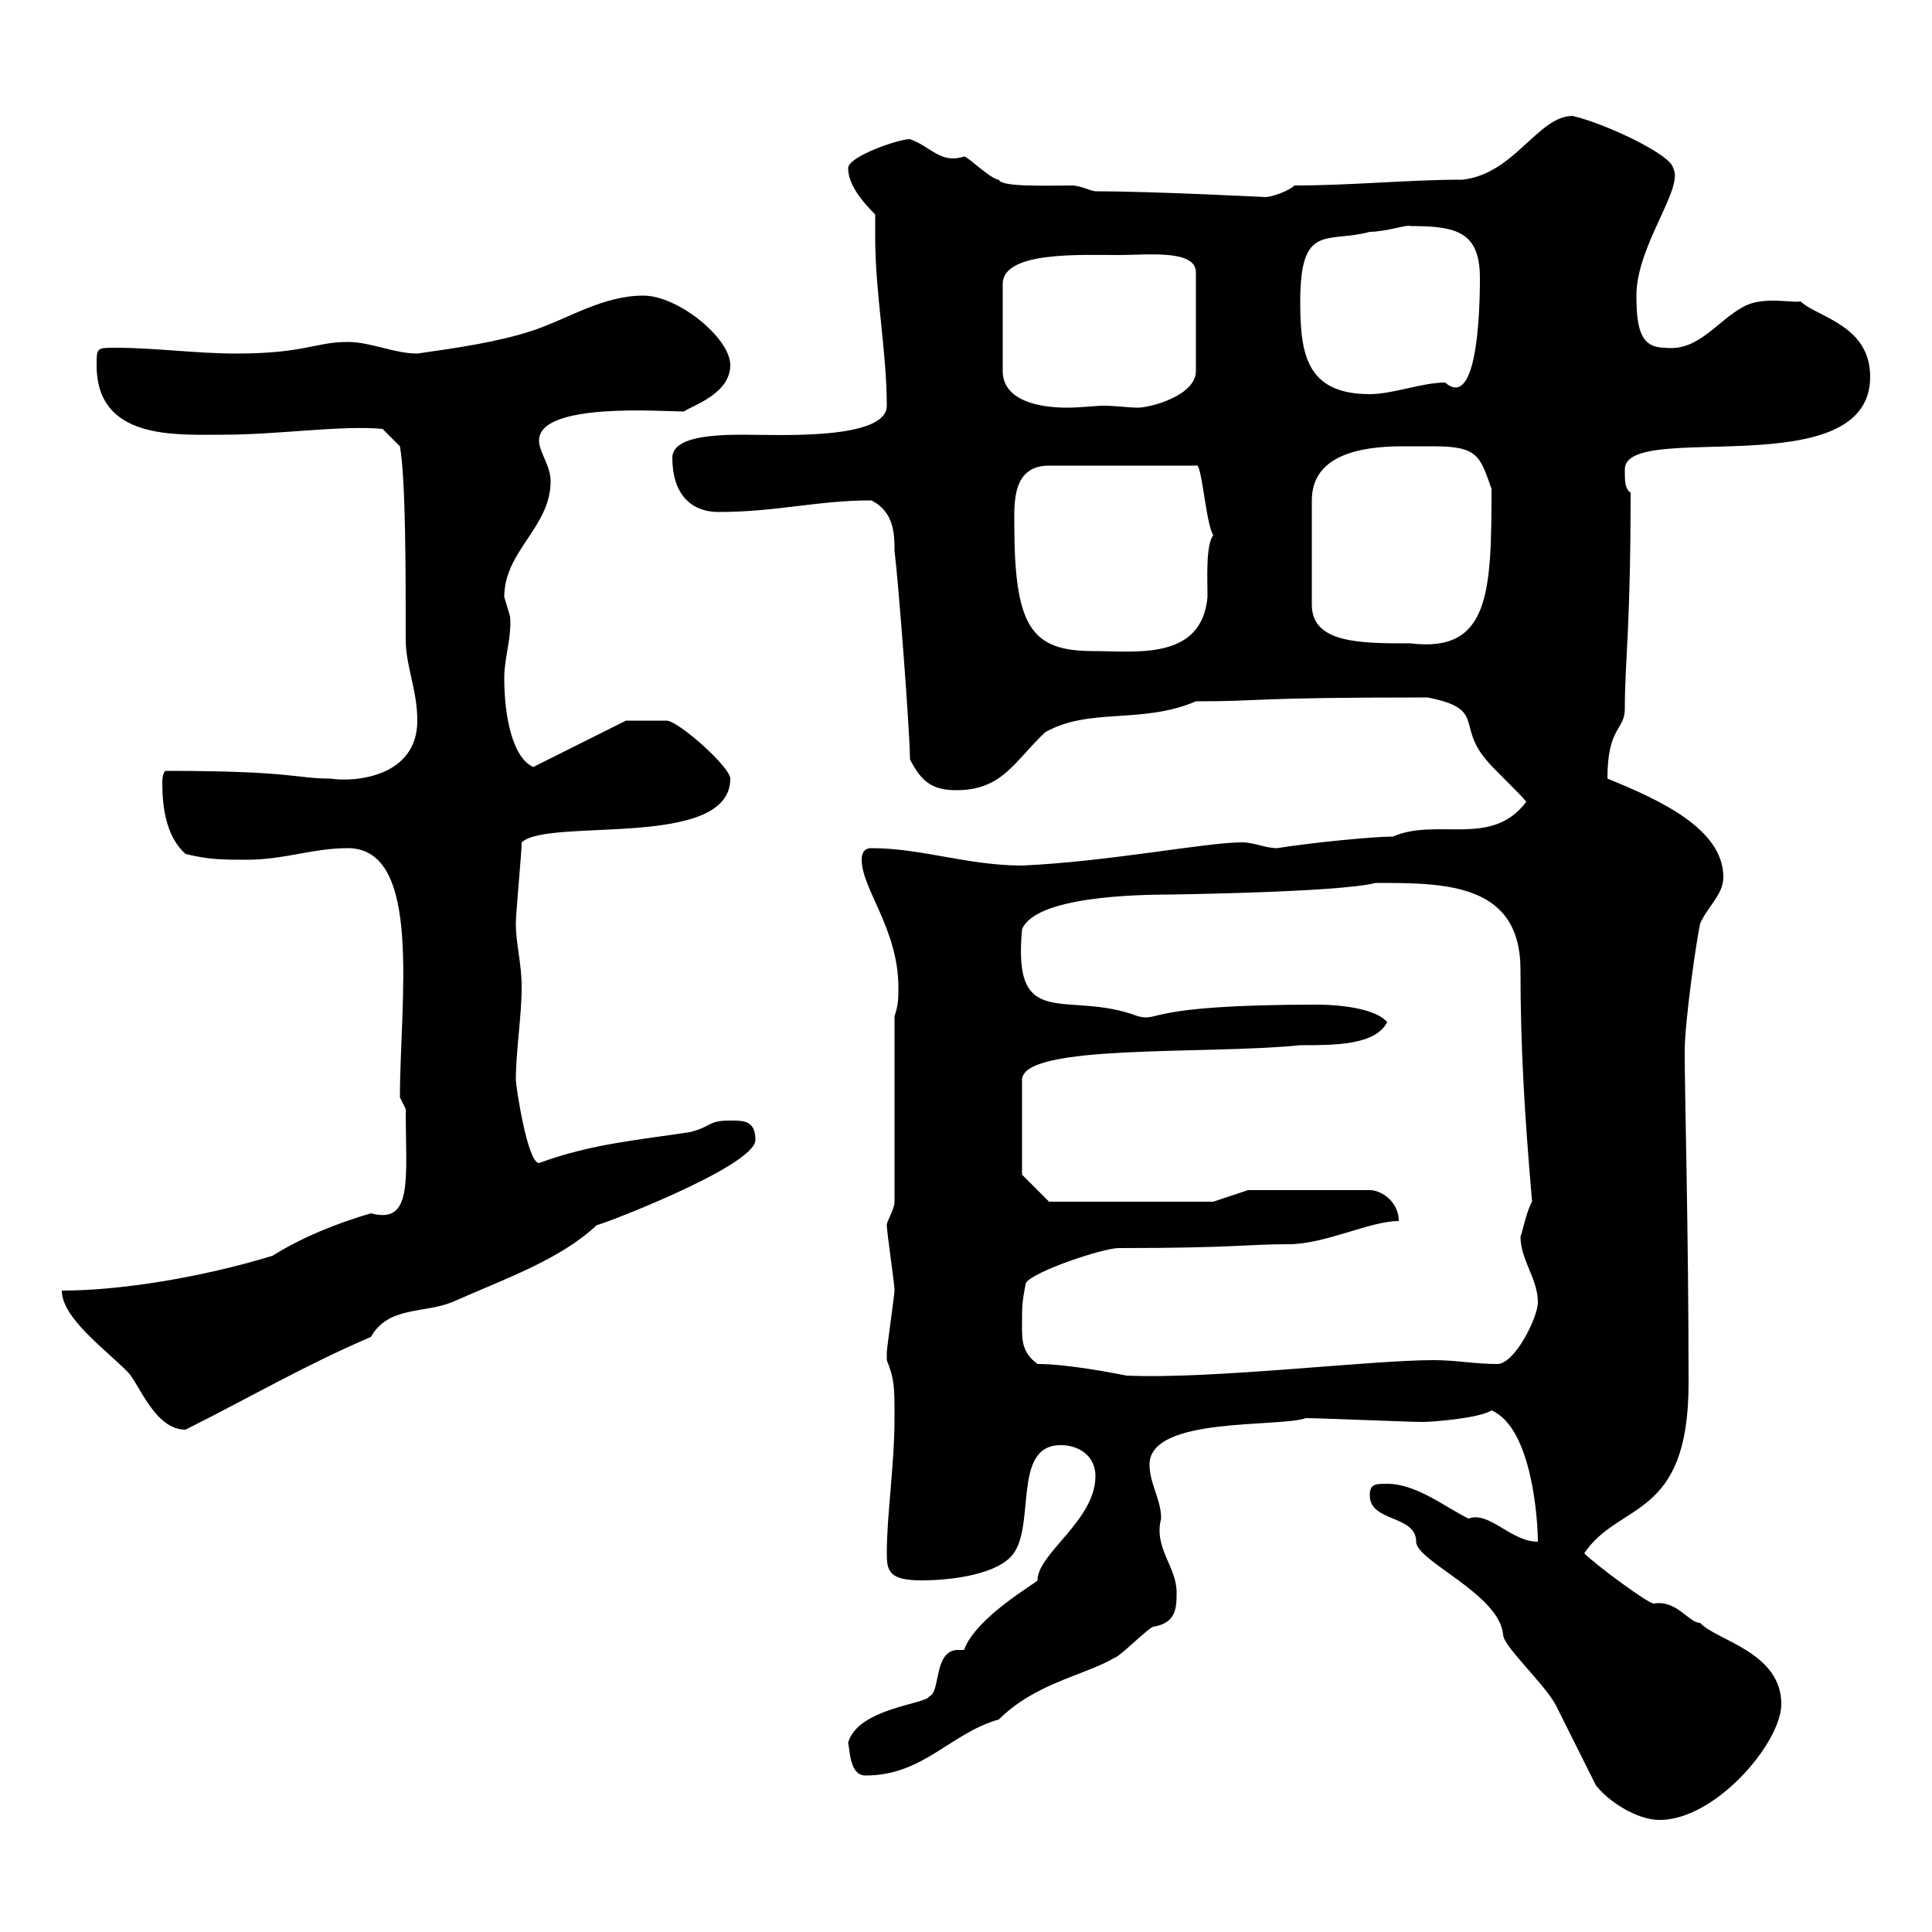 <svg xmlns="http://www.w3.org/2000/svg" xmlns:xlink="http://www.w3.org/1999/xlink" width="300" height="300"><path d="M247.80 277.20C249.60 279.60 254.10 282.60 257.70 282.60C266.40 282.60 276.60 270.60 276.60 264.60C276.60 256.50 266.40 254.70 264 252C262.20 252 260.40 248.40 256.80 249C255.90 249 247.80 243 246 241.20C251.40 233.10 262.20 236.10 262.20 214.80C262.20 191.10 261.60 170.40 261.60 163.20C261.60 158.70 263.40 146.10 264 143.40C265.20 140.70 267.60 138.90 267.60 136.20C267.60 128.70 257.70 124.20 249.60 120.90C249.60 112.80 252.30 113.40 252.30 110.10C252.30 102.60 253.20 97.80 253.20 76.50C252.30 75.90 252.30 74.70 252.30 72.90C252.30 65.10 290.40 75.60 290.40 58.50C290.40 50.40 282 49.20 279.60 46.80C278.40 47.10 273.60 45.90 270.60 47.70C266.70 49.80 263.70 54.60 258.60 54C255 54 254.10 51.60 254.10 45.90C254.10 38.10 261.60 29.10 259.80 26.10C259.50 24 249.30 19.20 244.20 18C238.80 18 235.20 27 227.10 27.90C218.70 27.90 210 28.80 201 28.80C200.10 29.70 197.40 30.60 196.50 30.60C196.50 30.60 178.80 29.70 170.10 29.70C169.50 29.70 167.70 28.80 166.50 28.80C162.90 28.80 155.40 29.10 155.10 27.90C153.90 27.90 150.30 24.30 149.70 24.30C146.10 25.50 144.60 22.80 141.30 21.60C139.50 21.60 131.70 24.30 131.70 26.10C131.70 28.80 134.10 31.50 135.90 33.30C135.90 34.80 135.90 36 135.90 36.90C135.90 45.60 137.70 54.60 137.70 63C137.70 68.40 120.60 67.50 115.50 67.50C110.70 67.50 104.40 67.80 104.40 71.10C104.40 76.50 107.10 79.50 111.60 79.50C120.60 79.50 126.90 77.70 135.30 77.70C138.90 79.50 138.90 83.10 138.90 85.50C139.50 90.30 141.30 113.70 141.30 117.90C143.10 121.50 144.90 122.70 148.50 122.70C155.70 122.70 157.50 118.20 162.30 113.70C169.20 109.80 177.30 112.50 185.70 108.90C196.80 108.90 192.90 108.30 221.70 108.30C230.70 110.10 226.20 112.50 230.70 117.90C231.60 119.10 236.10 123.30 237 124.50C231.60 131.70 223.20 126.90 216.30 129.90C213.30 129.90 204 130.80 198.30 131.70C196.50 131.70 194.70 130.80 192.90 130.80C187.20 130.80 172.20 133.80 158.70 134.40C150.30 134.40 143.10 131.70 135.30 131.70C134.10 131.70 133.80 132.60 133.80 133.50C133.80 138 139.50 144.30 139.50 153.30C139.50 155.10 139.50 156 138.90 157.80L138.90 186.60C138.90 187.80 137.70 189.60 137.70 190.20C137.70 191.40 138.90 199.20 138.90 200.40C138.90 201 137.70 209.40 137.70 210C137.70 210 137.70 210 137.70 211.20C138.90 214.20 138.90 215.40 138.90 220.20C138.90 227.40 137.70 235.20 137.70 241.20C137.70 243.90 138 245.40 143.10 245.40C146.70 245.40 153.90 244.80 156.90 241.80C161.10 237.60 156.90 224.40 164.70 224.40C167.70 224.40 170.10 226.20 170.10 229.20C170.10 236.10 161.10 241.20 161.10 245.40C161.10 245.70 151.50 251.10 149.70 256.20C149.40 256.20 149.40 256.20 148.80 256.20C144.90 256.20 146.10 262.80 144.30 263.40C144 264.60 133.20 265.20 131.70 270.60C132 272.10 132 275.70 134.40 275.70C143.40 275.70 147.60 269.10 155.10 267C160.80 261.30 168.60 260.10 173.10 257.40C173.70 257.40 178.50 252.60 179.10 252.60C182.70 252 182.70 249.60 182.70 247.20C182.70 243.30 179.10 240.30 180.30 235.80C180.30 232.80 178.50 230.40 178.50 227.40C178.50 219.90 198.60 221.70 202.80 220.20C204.60 220.20 219 220.80 220.80 220.80C222.60 220.80 229.80 220.20 231.60 219C237.90 221.70 238.80 236.10 238.80 239.40C234.60 239.40 231.30 234.60 228 235.80C224.40 234 219.90 230.40 215.40 230.40C213.60 230.40 212.70 230.40 212.70 232.20C212.70 236.40 219.90 235.20 219.90 239.40C219.90 242.40 232.80 247.50 233.40 253.80C233.40 255.60 239.40 261 241.50 264.60C242.40 266.40 246.90 275.40 247.80 277.20ZM9.60 200.40C9.60 204.60 16.20 209.40 19.80 213C21.60 214.80 24 222 28.80 222C38.40 217.20 47.70 211.80 57.60 207.60C60.30 202.80 65.70 204 70.20 202.20C78.30 198.60 87 195.60 92.70 190.20C91.80 190.80 117.30 181.20 117.30 177C117.30 174 115.50 174 113.40 174C109.80 174 110.70 174.90 107.10 175.80C99.30 177 91.80 177.60 83.70 180.60C81.90 180.60 80.10 168.60 80.10 167.70C80.10 163.20 81 157.80 81 153.30C81 149.40 80.10 146.70 80.10 143.40C80.10 141.60 81 132.60 81 130.80C85.20 126.90 113.40 132 113.40 120.90C113.40 119.10 105.30 111.90 103.50 111.90C101.70 111.90 97.50 111.90 97.20 111.90L82.80 119.10C79.50 117.60 78.30 111 78.30 105.30C78.30 102 79.50 99 79.20 95.70C79.20 95.70 78.30 92.70 78.30 92.70C78.30 85.50 85.50 81.90 85.50 74.70C85.50 72.30 83.70 70.20 83.70 68.40C83.70 62.40 102.90 63.90 106.20 63.90C107.40 63 113.40 61.20 113.40 56.70C113.40 52.50 105.30 45.90 99.90 45.90C93.60 45.90 88.20 49.50 82.80 51.30C77.40 53.10 71.10 54 64.80 54.90C61.20 54.90 57.60 53.10 54 53.10C48.90 53.10 47.40 54.90 36.60 54.90C30.60 54.90 24 54 18 54C15 54 15 54 15 56.70C15 68.40 27.30 67.50 34.80 67.50C43.20 67.50 53.10 66 59.40 66.60L62.10 69.30C63 74.40 63 88.50 63 99.30C63 103.50 64.80 107.10 64.80 111.90C64.80 120.60 55.20 121.50 51.30 120.90C45.90 120.90 45.60 119.70 25.80 119.70C25.20 119.70 25.20 121.50 25.20 121.50C25.20 125.40 25.80 129.90 28.80 132.60C32.40 133.50 34.80 133.50 38.40 133.50C44.10 133.50 48.60 131.70 54 131.70C65.70 131.70 62.10 155.40 62.10 170.40L63 172.20C63 183 64.20 190.20 57.60 188.40C52.50 189.90 47.10 192 42.30 195C31.50 198.30 18.90 200.40 9.60 200.40ZM161.10 211.80C158.70 210 158.70 208.20 158.70 205.80C158.70 202.80 158.70 202.20 159.30 199.20C160.50 197.40 171.30 193.80 173.70 193.80C191.70 193.80 193.50 193.20 200.10 193.20C205.80 193.20 212.70 189.60 217.20 189.60C217.20 186.60 214.50 184.80 212.70 184.80L193.80 184.80L188.40 186.60L162.90 186.60L158.70 182.40L158.70 167.70C158.70 162 187.20 163.80 201.90 162.30C207.30 162.30 213.60 162.30 215.40 158.70C213 156 205.20 156 204.60 156C177.30 156 180.30 158.70 176.70 157.80C165.60 153.60 157.20 160.50 158.70 144.30C160.80 139.20 176.40 138.90 182.10 138.90C180.60 138.90 207.90 138.60 213.60 137.10C224.40 137.10 236.10 137.10 236.10 150.60C236.10 162.30 236.70 172.80 237.90 186.60C237 188.10 236.40 191.40 236.10 192C236.10 195.60 238.80 198.60 238.80 202.20C238.80 204.60 235.20 211.80 232.50 211.80C228.90 211.80 226.20 211.20 222.60 211.20C212.70 211.20 188.10 214.20 174.90 213.60C173.40 213.30 165.90 211.80 161.10 211.80ZM157.50 81.30C157.50 78 157.20 72.30 162.90 72.30L185.70 72.30C186.60 71.40 187.20 81.30 188.40 83.10C187.20 84.60 187.50 90 187.50 92.70C186.60 102.60 176.40 101.10 169.80 101.10C160.20 101.10 157.50 97.50 157.50 81.30ZM222.60 69.30C229.50 69.30 229.80 70.80 231.60 75.90C231.60 92.10 231.30 101.40 219 99.90C211.20 99.90 203.70 99.90 203.70 93.90L203.70 77.70C203.70 70.80 210.90 69.30 217.80 69.30C219.60 69.30 221.70 69.30 222.60 69.30ZM173.70 39.60C178.20 39.60 185.70 38.70 185.70 42.30L185.70 57.60C185.70 61.50 178.50 63.30 176.70 63.30C175.20 63.30 173.40 63 171.30 63C170.10 63 168 63.30 165.60 63.30C161.10 63.30 155.70 62.10 155.70 57.60L155.70 44.10C155.70 39 167.70 39.60 173.70 39.60ZM201.90 46.80C201.90 34.50 206.10 37.80 212.70 36C215.10 36 218.70 34.80 219 35.10C226.20 35.10 229.80 36 229.80 43.20C229.80 49.50 229.20 63.60 224.40 59.40C220.80 59.40 216.30 61.20 212.70 61.20C202.80 61.20 201.90 54.90 201.90 46.80Z"/></svg>